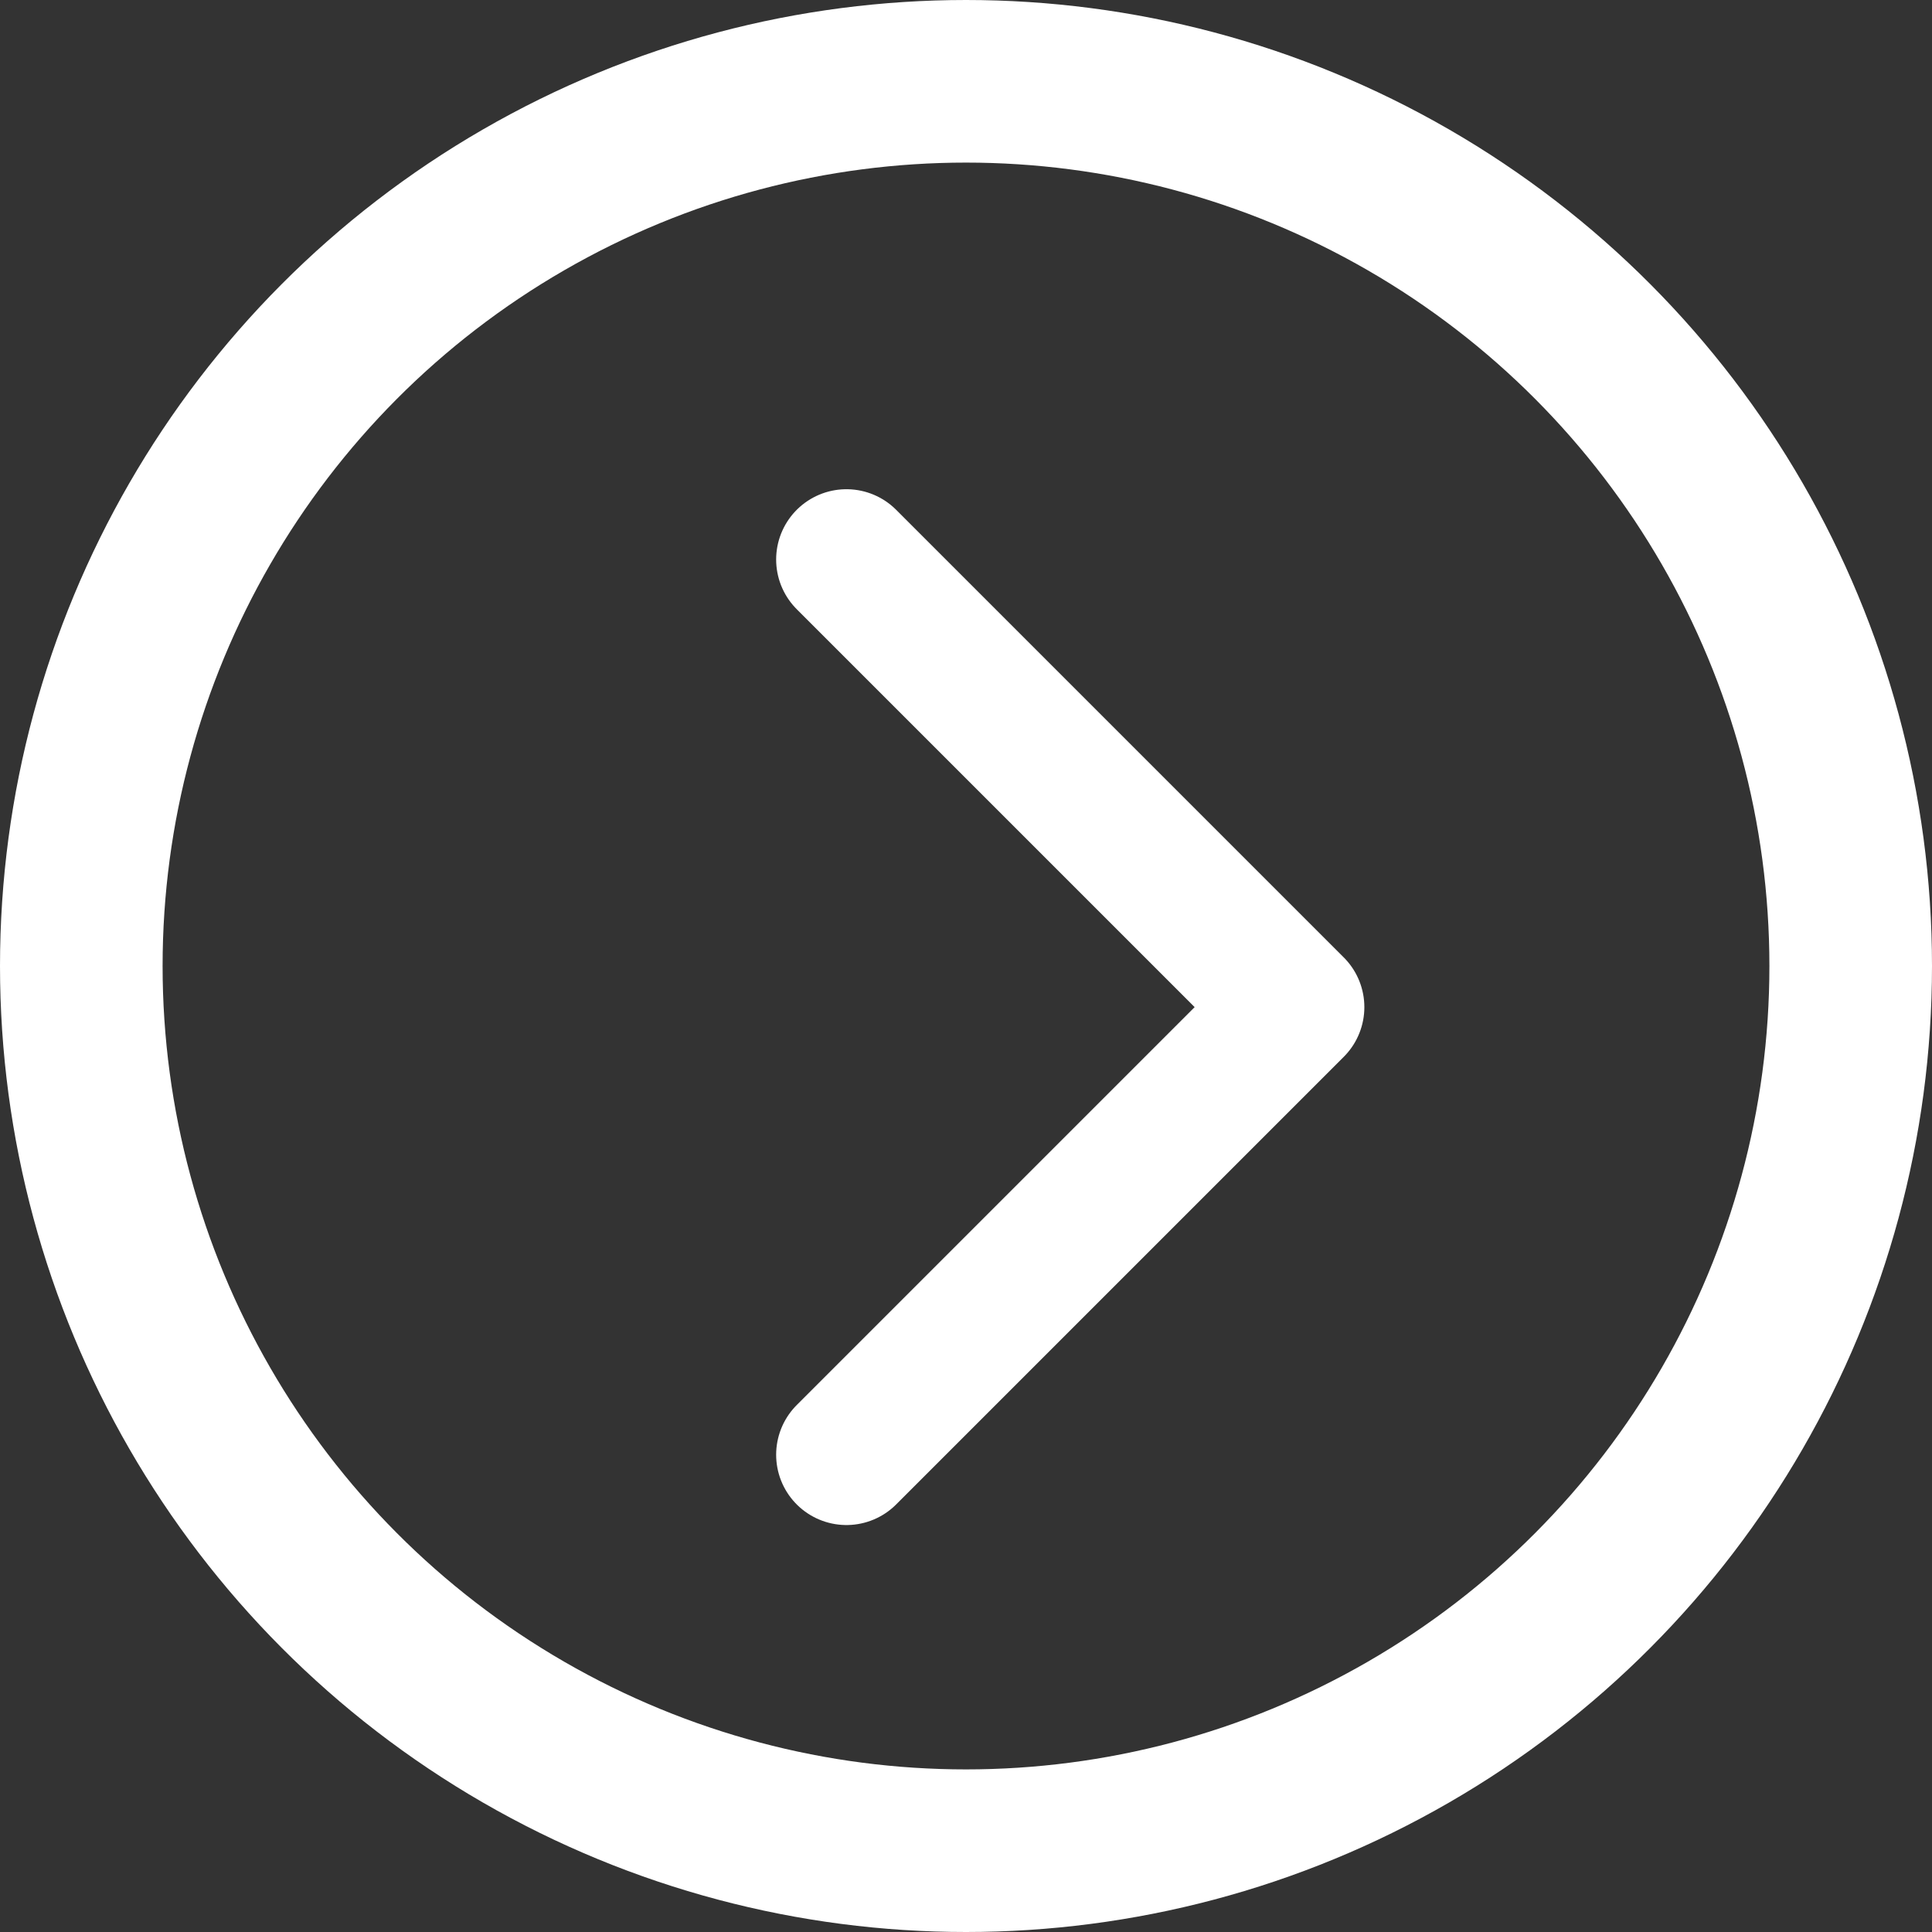 <?xml version="1.0" encoding="UTF-8"?>
<svg id="_レイヤー_2" data-name="レイヤー 2" xmlns="http://www.w3.org/2000/svg" viewBox="0 0 20.2 20.2">
  <rect x="0" y="0" width="20.2" height="20.2" fill="#333333" stroke="none"/>
  <defs>
    <style>
      .cls-1 {
        stroke-linecap: round;
        stroke-linejoin: round;
        stroke-width: 1.47px;
      }

      .cls-1, .cls-2 {
        fill: none;
        stroke: #fff;
      }

      .cls-2 {
        stroke-miterlimit: 10;
        stroke-width: 1.7px;
      }
    </style>
  </defs>
  <g id="_患者向け" data-name="患者向け">
    <g>
      <circle class="cls-2" cx="10.1" cy="10.1" r="9.25"/>
      <polyline class="cls-1" points="8.85 5.85 13.53 10.53 8.85 15.21"/>
    </g>
  </g>
</svg>